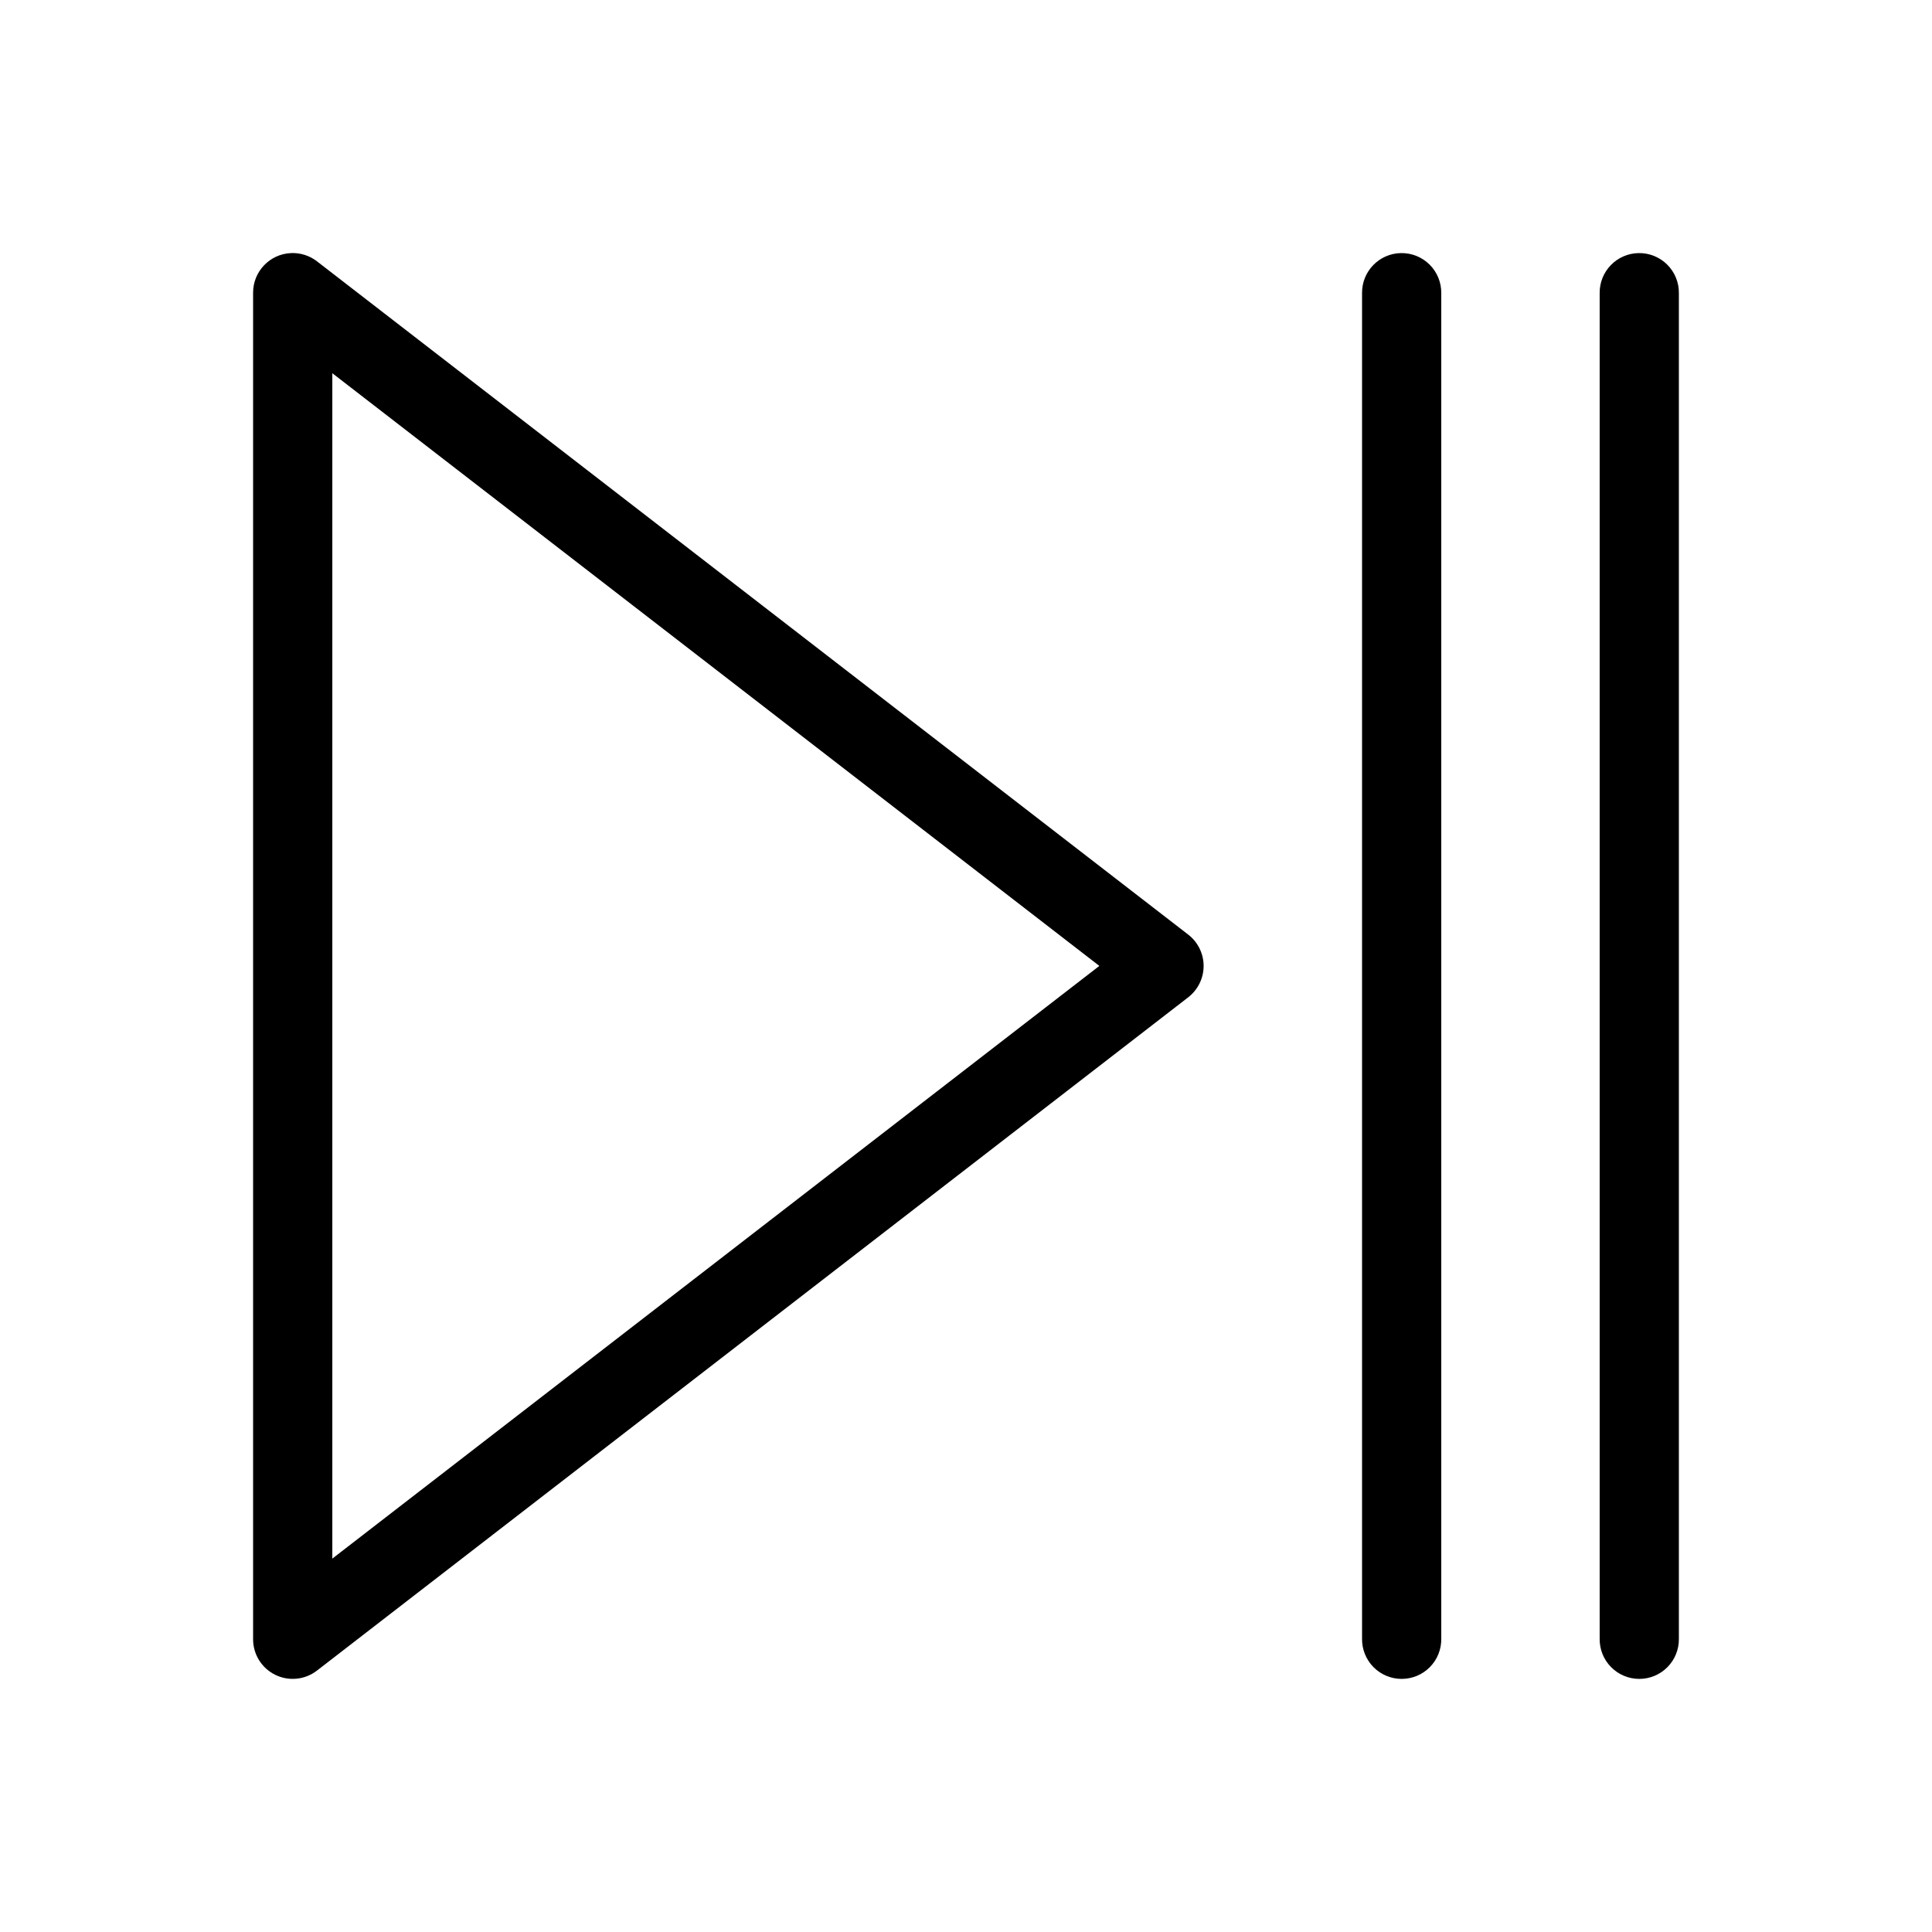<?xml version="1.0" encoding="UTF-8"?>
<!-- Uploaded to: ICON Repo, www.svgrepo.com, Generator: ICON Repo Mixer Tools -->
<svg fill="#000000" width="800px" height="800px" version="1.1" viewBox="144 144 512 512" xmlns="http://www.w3.org/2000/svg">
 <g>
  <path d="m221.12 211.07c-5.613 0.242-10.039 4.859-10.047 10.477v356.88c0.004 4.004 2.277 7.656 5.871 9.418 3.594 1.766 7.875 1.332 11.043-1.113l230.91-178.44-0.004-0.004c2.57-1.988 4.078-5.051 4.078-8.301s-1.508-6.316-4.078-8.305l-230.91-178.44h0.004c-1.961-1.512-4.394-2.281-6.867-2.172zm10.949 31.836 203.27 157.07-203.27 157.07z"/>
  <path d="m578.26 211.07c-5.789 0.09-10.41 4.852-10.332 10.641v356.57c-0.039 2.809 1.051 5.519 3.023 7.519s4.664 3.125 7.473 3.125c2.812 0 5.504-1.125 7.477-3.125s3.059-4.711 3.019-7.519v-356.57c0.039-2.836-1.07-5.57-3.078-7.574-2.008-2.004-4.742-3.109-7.582-3.066z"/>
  <path d="m515.29 211.07c-5.785 0.09-10.41 4.852-10.332 10.641v356.57c-0.039 2.809 1.051 5.519 3.023 7.519 1.973 2 4.664 3.125 7.473 3.125 2.812 0 5.504-1.125 7.477-3.125 1.973-2 3.062-4.711 3.019-7.519v-356.57c0.039-2.836-1.07-5.57-3.078-7.574-2.008-2.004-4.742-3.109-7.578-3.066z"/>
 </g>
</svg>